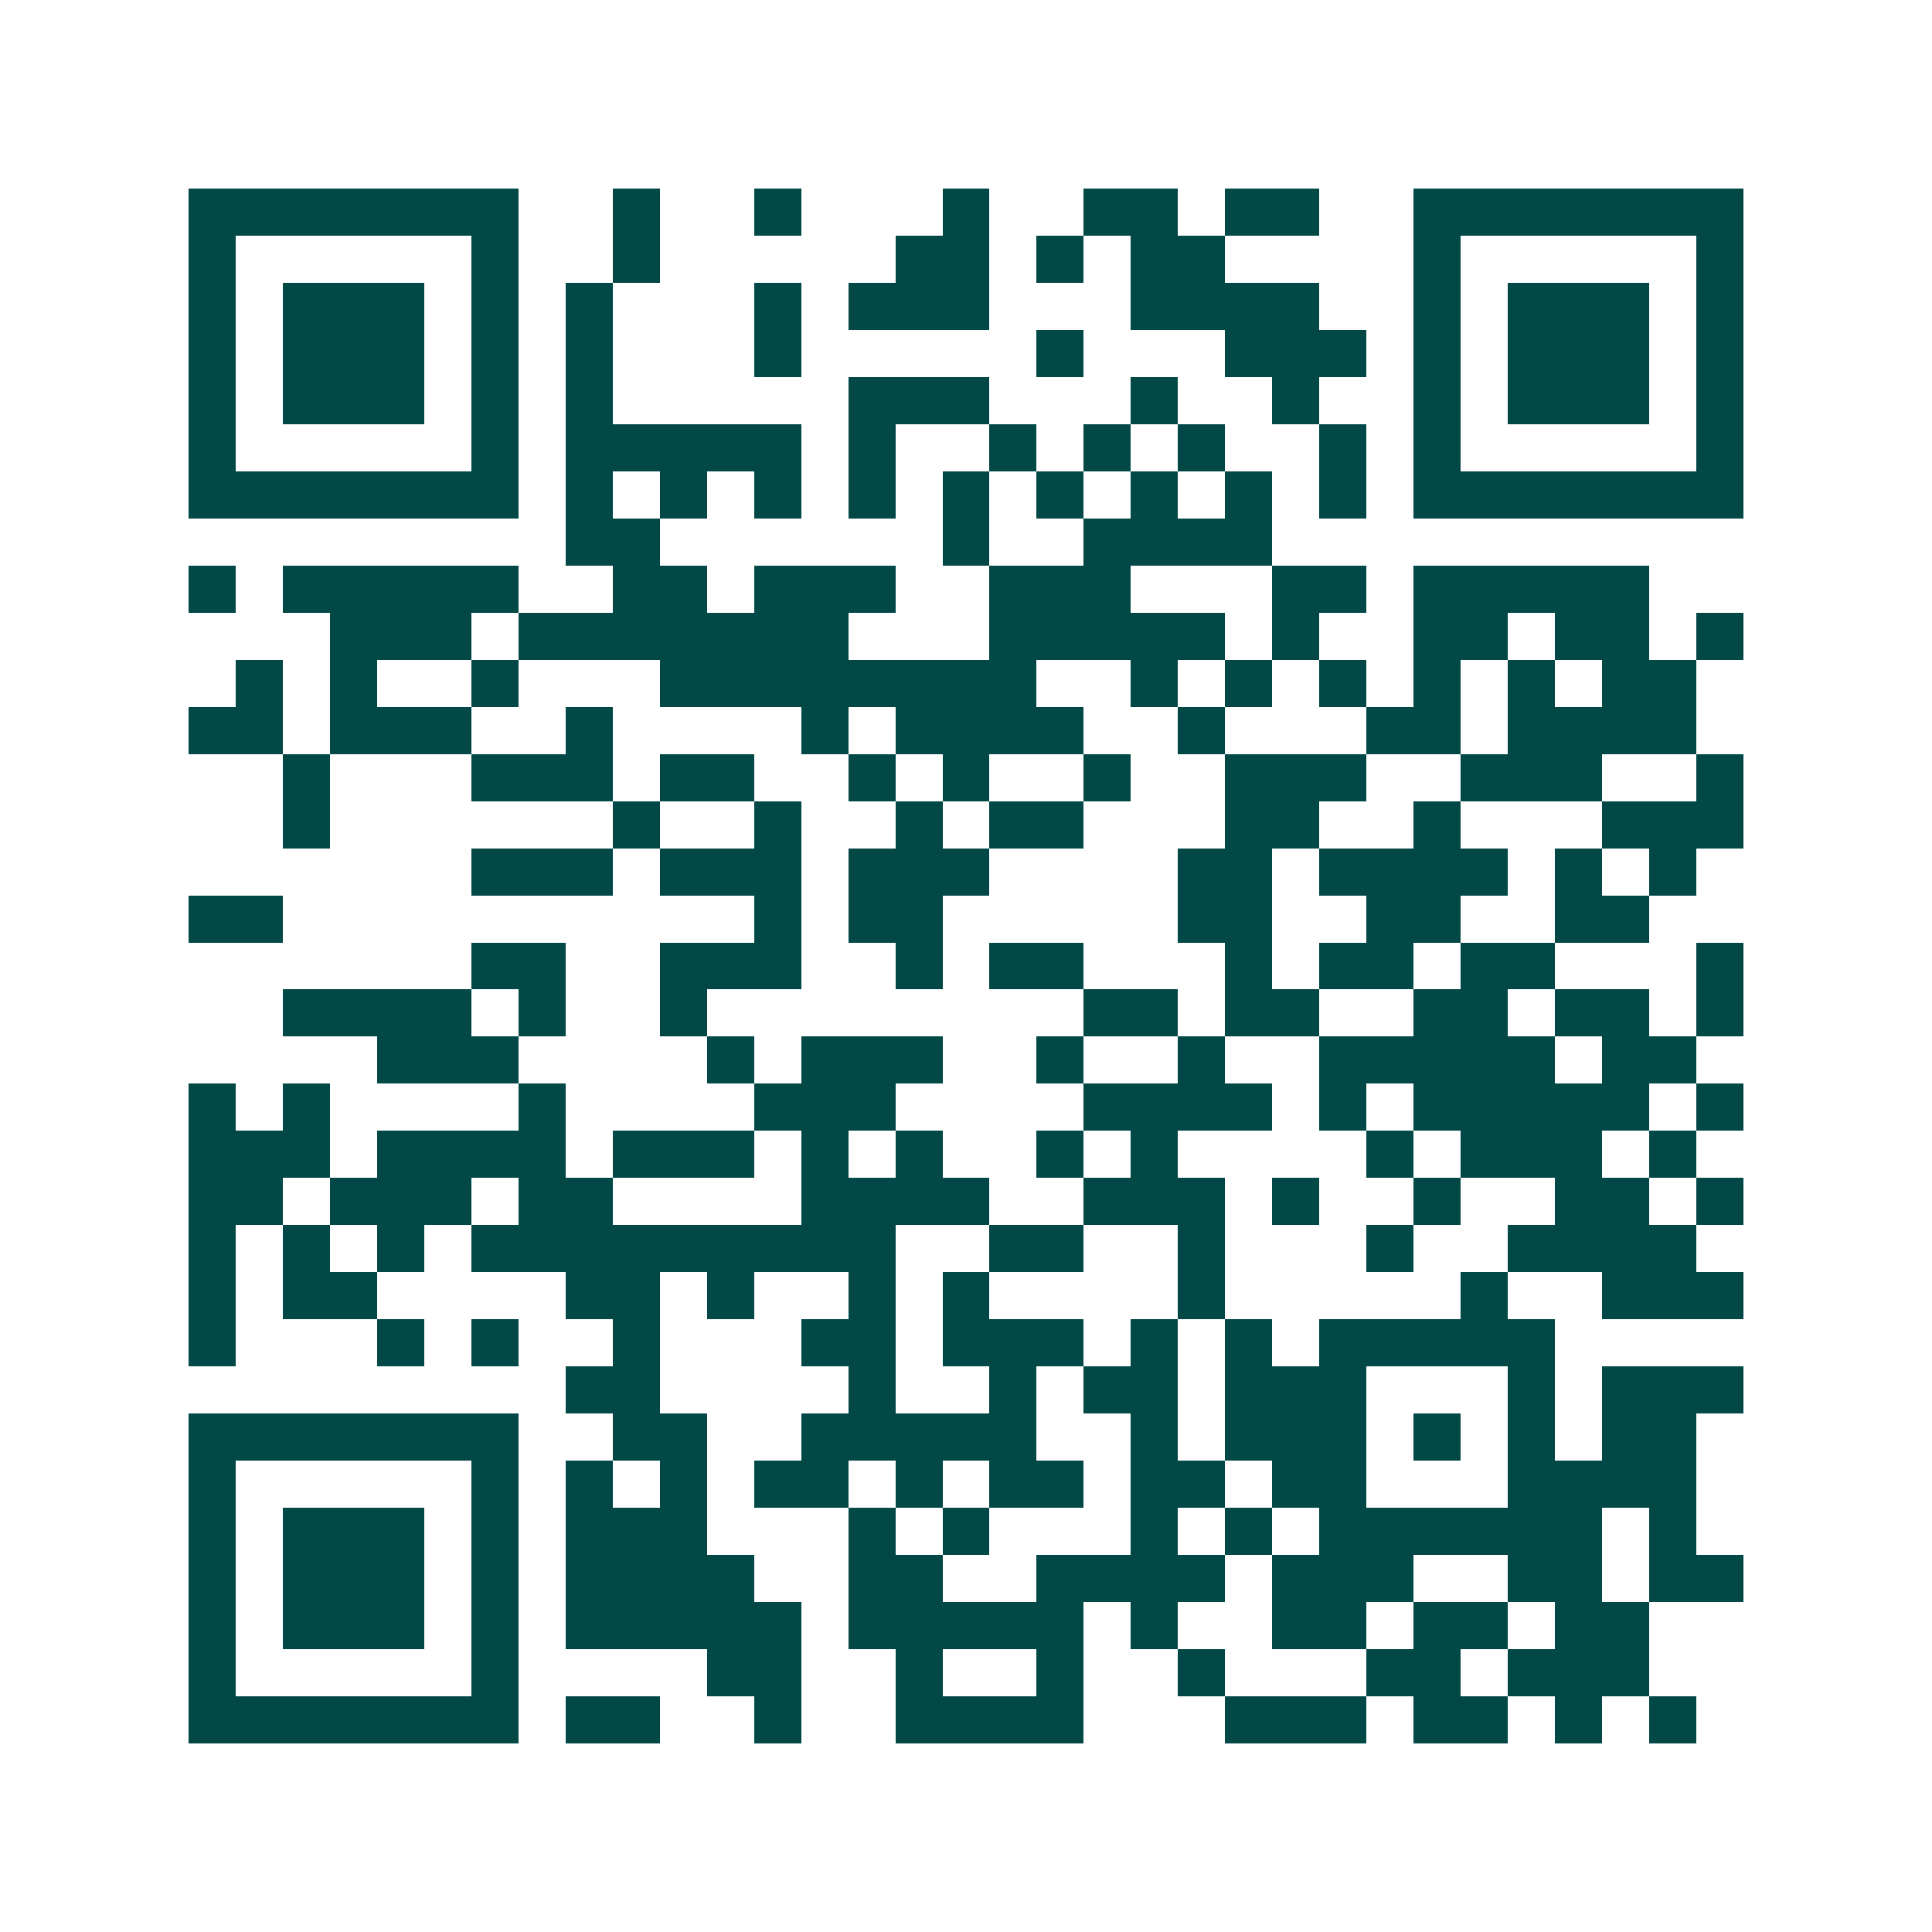 <svg xmlns="http://www.w3.org/2000/svg" width="200" height="200" viewBox="0 0 41 41" shape-rendering="crispEdges"><path fill="#ffffff" d="M0 0h41v41H0z"/><path stroke="#014847" d="M4 4.5h7m2 0h1m2 0h1m3 0h1m2 0h2m1 0h2m2 0h7M4 5.5h1m5 0h1m2 0h1m5 0h2m1 0h1m1 0h2m4 0h1m5 0h1M4 6.5h1m1 0h3m1 0h1m1 0h1m3 0h1m1 0h3m3 0h4m2 0h1m1 0h3m1 0h1M4 7.5h1m1 0h3m1 0h1m1 0h1m3 0h1m5 0h1m3 0h3m1 0h1m1 0h3m1 0h1M4 8.5h1m1 0h3m1 0h1m1 0h1m5 0h3m3 0h1m2 0h1m2 0h1m1 0h3m1 0h1M4 9.5h1m5 0h1m1 0h5m1 0h1m2 0h1m1 0h1m1 0h1m2 0h1m1 0h1m5 0h1M4 10.5h7m1 0h1m1 0h1m1 0h1m1 0h1m1 0h1m1 0h1m1 0h1m1 0h1m1 0h1m1 0h7M12 11.5h2m6 0h1m2 0h4M4 12.5h1m1 0h5m2 0h2m1 0h3m2 0h3m3 0h2m1 0h5M7 13.5h3m1 0h7m3 0h5m1 0h1m2 0h2m1 0h2m1 0h1M5 14.5h1m1 0h1m2 0h1m3 0h8m2 0h1m1 0h1m1 0h1m1 0h1m1 0h1m1 0h2M4 15.5h2m1 0h3m2 0h1m4 0h1m1 0h4m2 0h1m3 0h2m1 0h4M6 16.5h1m3 0h3m1 0h2m2 0h1m1 0h1m2 0h1m2 0h3m2 0h3m2 0h1M6 17.5h1m6 0h1m2 0h1m2 0h1m1 0h2m3 0h2m2 0h1m3 0h3M10 18.5h3m1 0h3m1 0h3m4 0h2m1 0h4m1 0h1m1 0h1M4 19.5h2m10 0h1m1 0h2m5 0h2m2 0h2m2 0h2M10 20.5h2m2 0h3m2 0h1m1 0h2m3 0h1m1 0h2m1 0h2m3 0h1M6 21.5h4m1 0h1m2 0h1m8 0h2m1 0h2m2 0h2m1 0h2m1 0h1M8 22.5h3m4 0h1m1 0h3m2 0h1m2 0h1m2 0h5m1 0h2M4 23.5h1m1 0h1m4 0h1m4 0h3m4 0h4m1 0h1m1 0h5m1 0h1M4 24.5h3m1 0h4m1 0h3m1 0h1m1 0h1m2 0h1m1 0h1m4 0h1m1 0h3m1 0h1M4 25.5h2m1 0h3m1 0h2m4 0h4m2 0h3m1 0h1m2 0h1m2 0h2m1 0h1M4 26.5h1m1 0h1m1 0h1m1 0h9m2 0h2m2 0h1m3 0h1m2 0h4M4 27.5h1m1 0h2m4 0h2m1 0h1m2 0h1m1 0h1m4 0h1m5 0h1m2 0h3M4 28.5h1m3 0h1m1 0h1m2 0h1m3 0h2m1 0h3m1 0h1m1 0h1m1 0h5M12 29.5h2m4 0h1m2 0h1m1 0h2m1 0h3m3 0h1m1 0h3M4 30.5h7m2 0h2m2 0h5m2 0h1m1 0h3m1 0h1m1 0h1m1 0h2M4 31.5h1m5 0h1m1 0h1m1 0h1m1 0h2m1 0h1m1 0h2m1 0h2m1 0h2m3 0h4M4 32.5h1m1 0h3m1 0h1m1 0h3m3 0h1m1 0h1m3 0h1m1 0h1m1 0h6m1 0h1M4 33.5h1m1 0h3m1 0h1m1 0h4m2 0h2m2 0h4m1 0h3m2 0h2m1 0h2M4 34.5h1m1 0h3m1 0h1m1 0h5m1 0h5m1 0h1m2 0h2m1 0h2m1 0h2M4 35.5h1m5 0h1m4 0h2m2 0h1m2 0h1m2 0h1m3 0h2m1 0h3M4 36.5h7m1 0h2m2 0h1m2 0h4m3 0h3m1 0h2m1 0h1m1 0h1"/></svg>
